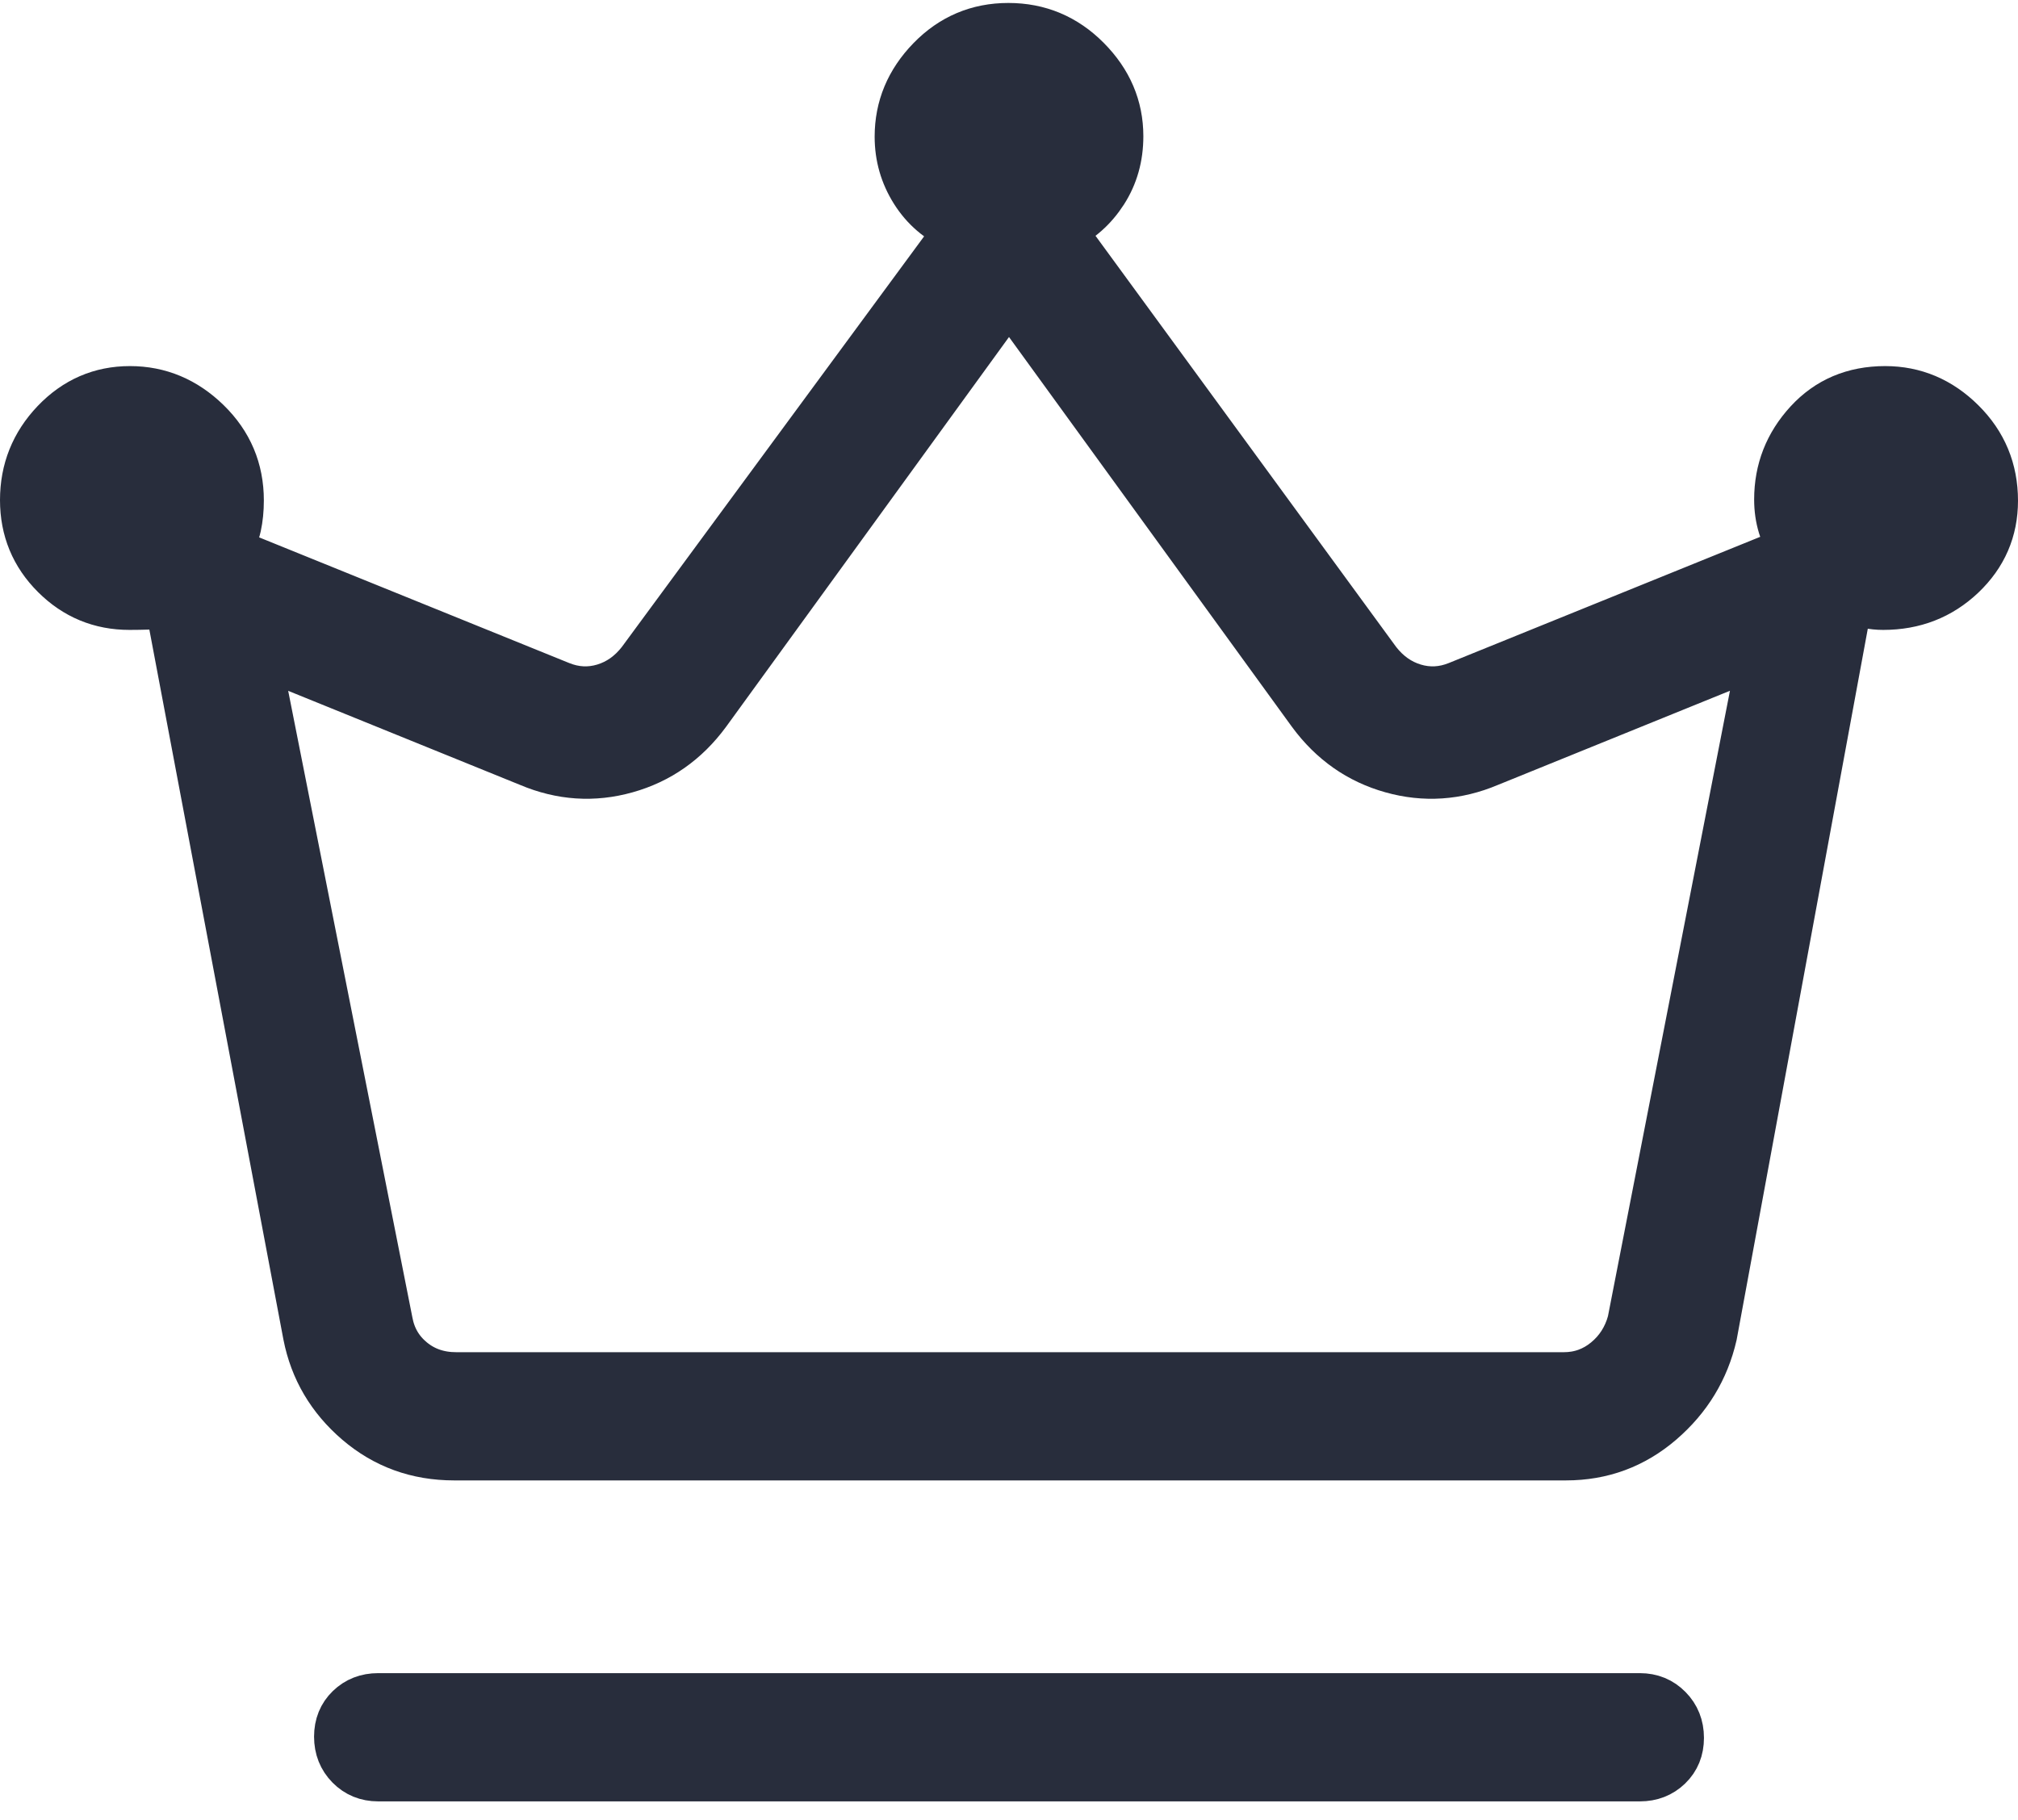 <svg width="92" height="83" viewBox="0 0 92 83" fill="none" xmlns="http://www.w3.org/2000/svg">
<path d="M17.24 81.135C16.695 81.135 16.238 80.948 15.87 80.575C15.502 80.201 15.318 79.737 15.318 79.185C15.318 78.632 15.502 78.178 15.87 77.822C16.238 77.466 16.695 77.288 17.24 77.288H74.76C75.305 77.288 75.762 77.476 76.13 77.85C76.498 78.223 76.683 78.686 76.683 79.239C76.683 79.791 76.498 80.245 76.13 80.601C75.762 80.957 75.305 81.135 74.76 81.135H17.24ZM20.703 66.5C18.994 66.5 17.512 65.961 16.255 64.885C14.998 63.807 14.215 62.477 13.904 60.895L7.606 27.538C7.317 27.641 7.033 27.697 6.755 27.707C6.476 27.716 6.192 27.721 5.904 27.721C4.552 27.721 3.397 27.243 2.439 26.287C1.48 25.331 1 24.169 1 22.802C1 21.41 1.481 20.21 2.442 19.202C3.404 18.196 4.565 17.692 5.924 17.692C7.284 17.692 8.475 18.191 9.496 19.187C10.518 20.184 11.029 21.394 11.029 22.817C11.029 23.248 10.989 23.647 10.909 24.015C10.829 24.383 10.677 24.721 10.453 25.029L25.586 31.163C26.227 31.42 26.868 31.452 27.51 31.26C28.151 31.067 28.695 30.683 29.144 30.106L43.596 10.471C42.75 10.099 42.085 9.529 41.601 8.76C41.117 7.991 40.875 7.149 40.875 6.231C40.875 4.874 41.37 3.686 42.361 2.665C43.353 1.645 44.557 1.135 45.972 1.135C47.388 1.135 48.601 1.643 49.61 2.66C50.62 3.676 51.125 4.861 51.125 6.212C51.125 7.173 50.883 8.03 50.399 8.784C49.915 9.537 49.282 10.099 48.5 10.471L62.856 30.106C63.305 30.683 63.849 31.067 64.49 31.26C65.132 31.452 65.773 31.42 66.414 31.163L81.547 25.029C81.401 24.744 81.268 24.406 81.149 24.017C81.03 23.627 80.971 23.213 80.971 22.775C80.971 21.411 81.436 20.224 82.365 19.211C83.295 18.198 84.488 17.692 85.944 17.692C87.303 17.692 88.485 18.192 89.491 19.191C90.497 20.189 91 21.402 91 22.83C91 24.193 90.5 25.349 89.5 26.299C88.5 27.247 87.285 27.721 85.856 27.721C85.608 27.721 85.358 27.696 85.108 27.645C84.857 27.593 84.604 27.548 84.349 27.51L78.192 60.895C77.828 62.477 77.019 63.807 75.765 64.885C74.512 65.961 73.055 66.5 71.394 66.5H20.703ZM20.797 62.654H71.297C72.003 62.654 72.628 62.429 73.172 61.981C73.718 61.532 74.086 60.955 74.279 60.25L80.203 29.875L67.904 34.866C66.43 35.488 64.938 35.587 63.429 35.163C61.92 34.741 60.68 33.872 59.711 32.557L46 13.664L32.289 32.557C31.32 33.872 30.08 34.741 28.571 35.163C27.062 35.587 25.57 35.488 24.096 34.866L11.797 29.875L17.817 60.25C17.946 60.955 18.282 61.532 18.828 61.981C19.372 62.429 20.028 62.654 20.797 62.654Z" fill="#282D3C" stroke="#282D3C" stroke-width="2"/>
</svg>
